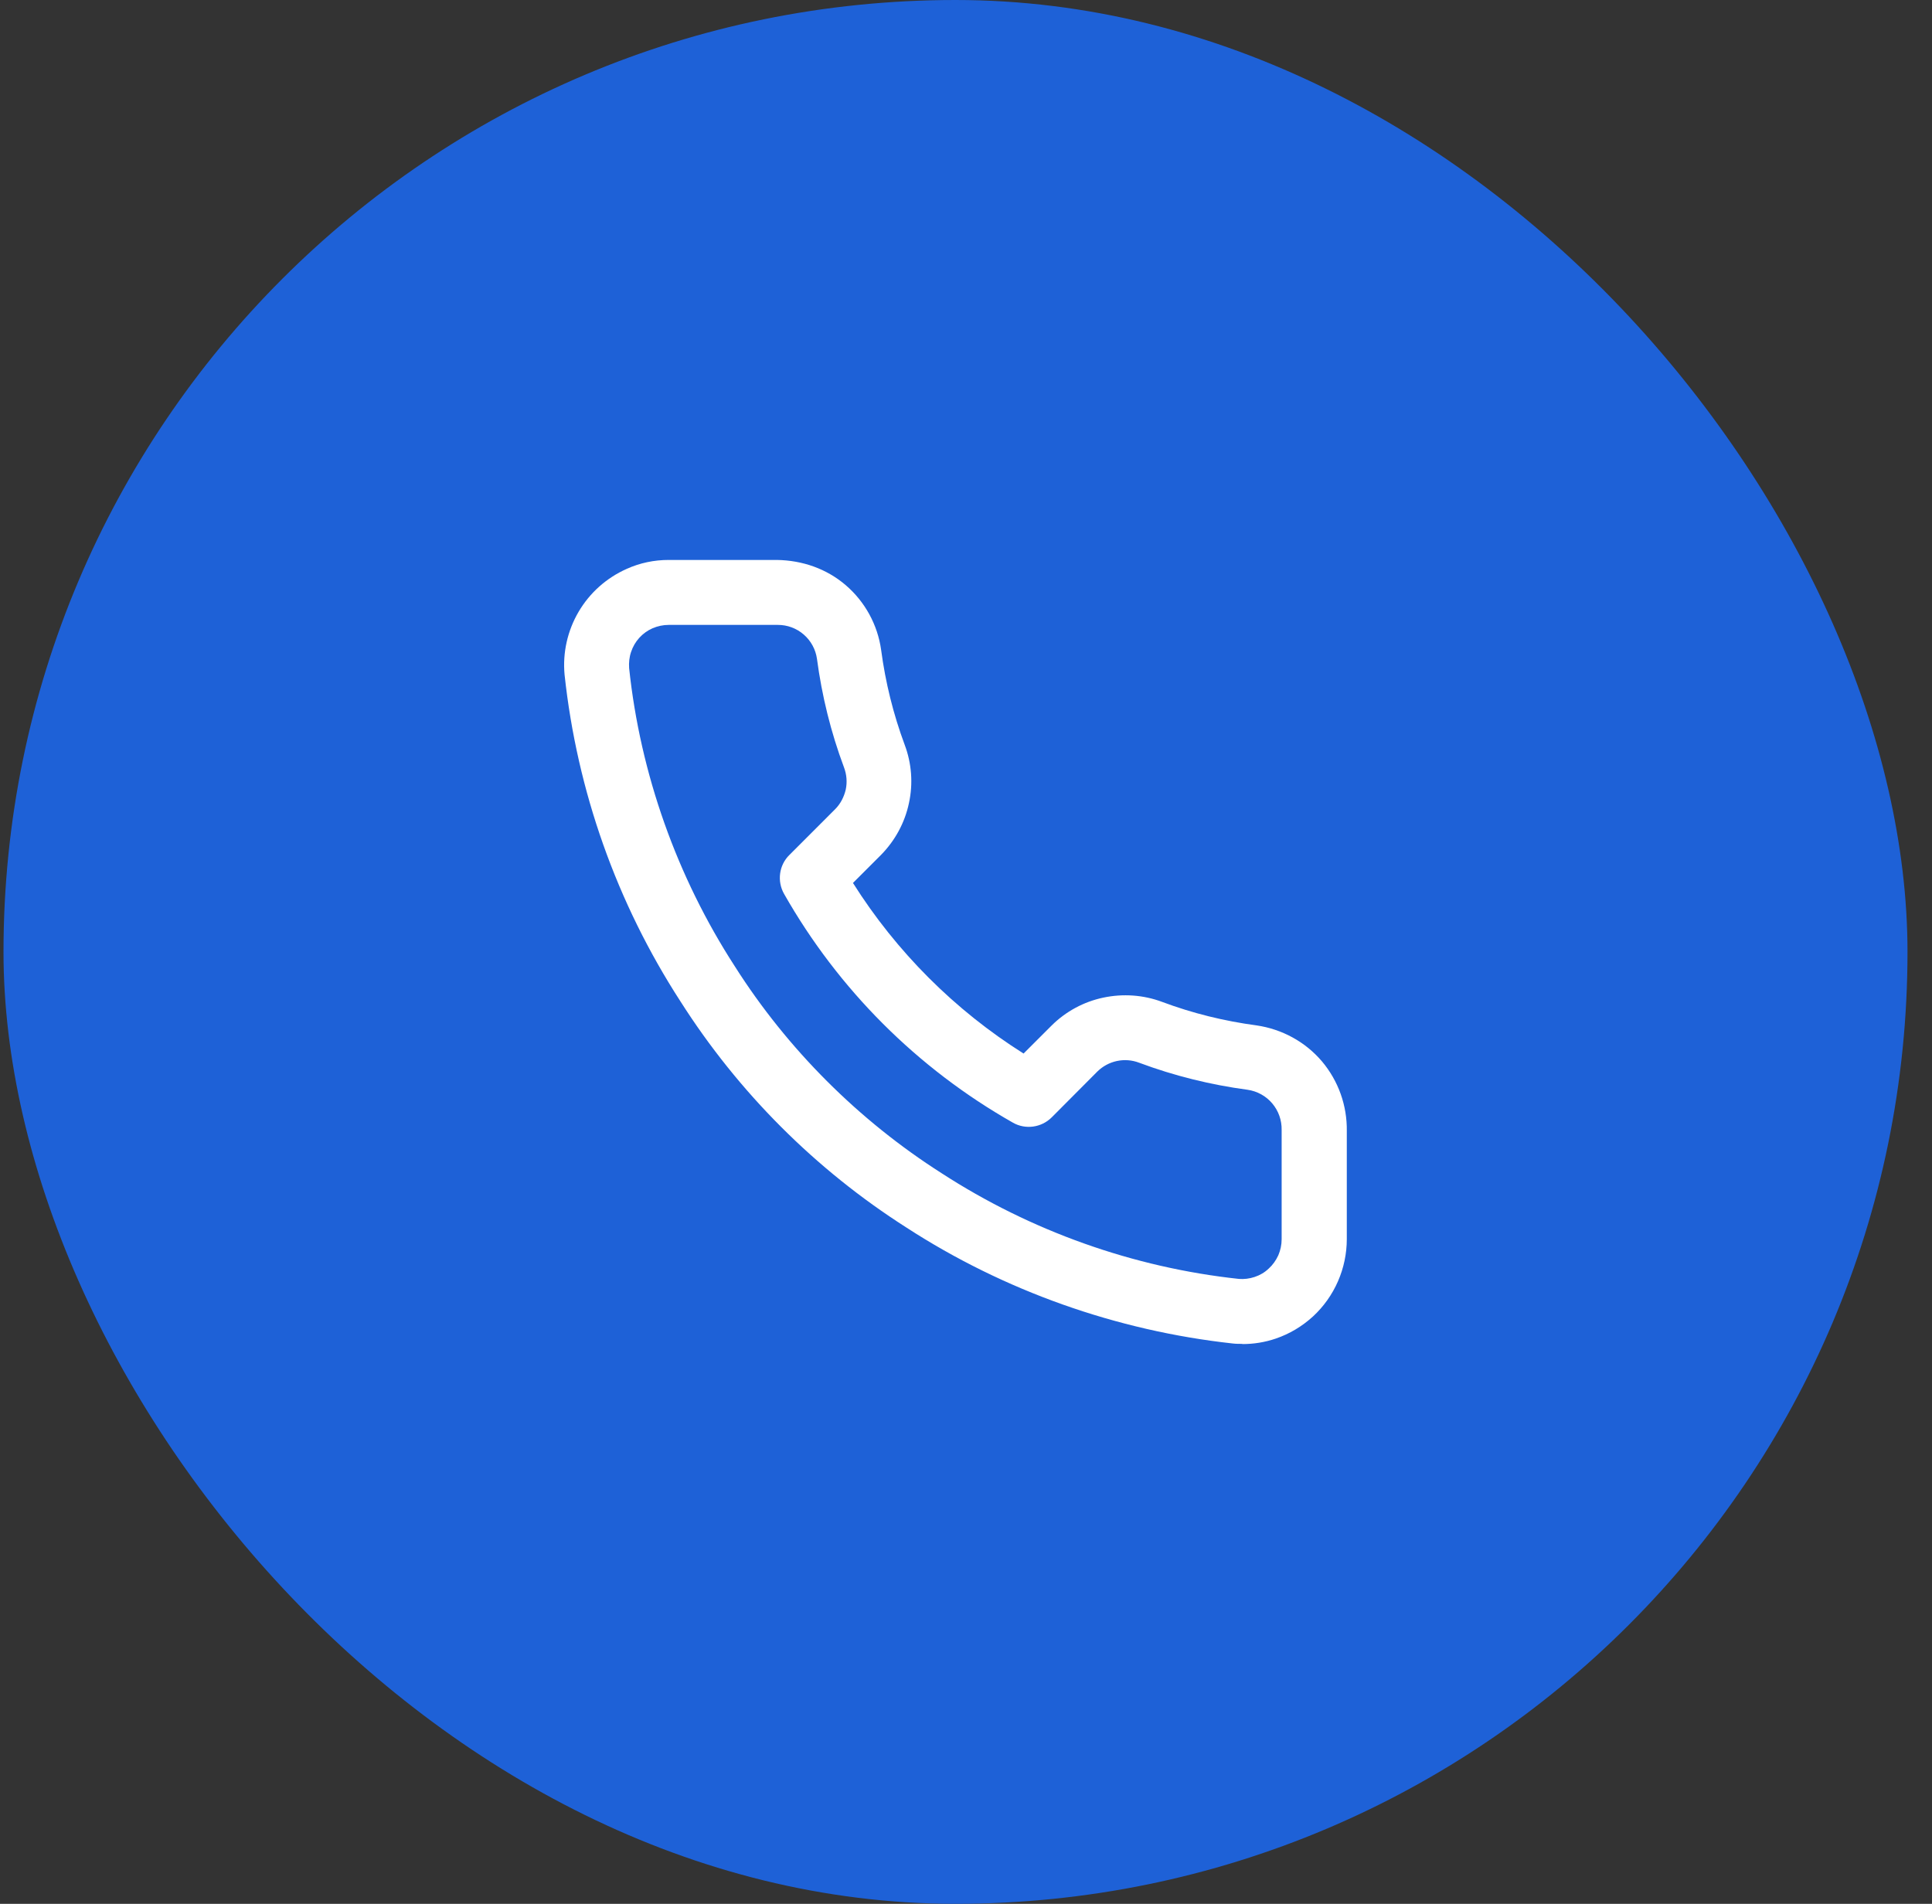<svg width="69" height="68" viewBox="0 0 69 68" fill="none" xmlns="http://www.w3.org/2000/svg">
<rect x="0" y="0" width="69" height="68" fill="#333333" stroke="none"/>
<rect x="0.125" width="68" height="68" rx="34" fill="#1E61D7"/>
<path d="M44.369 48C44.257 48 44.145 48 44.026 47.986C39.883 47.532 35.858 46.106 32.378 43.849C29.127 41.777 26.369 39.017 24.3 35.764C22.026 32.252 20.61 28.255 20.163 24.095C20.091 23.313 20.267 22.529 20.664 21.852C21.061 21.175 21.661 20.64 22.378 20.321C22.854 20.105 23.364 20 23.881 20H27.745C28.66 20.014 29.52 20.314 30.205 20.901C30.889 21.488 31.344 22.313 31.469 23.214C31.623 24.374 31.903 25.506 32.308 26.596C32.559 27.26 32.615 27.987 32.462 28.686C32.315 29.385 31.965 30.027 31.462 30.538L30.463 31.537C32.014 33.996 34.097 36.079 36.556 37.63L37.556 36.631C38.064 36.126 38.707 35.779 39.407 35.632C40.106 35.485 40.833 35.534 41.504 35.785C42.587 36.191 43.719 36.47 44.872 36.624C45.787 36.757 46.619 37.211 47.213 37.91C47.8 38.608 48.114 39.489 48.1 40.404V44.255C48.1 44.774 47.993 45.288 47.785 45.764C47.577 46.241 47.273 46.669 46.891 47.022C46.5 47.378 46.053 47.644 45.564 47.811C45.172 47.944 44.774 48.007 44.369 48.007V48ZM27.773 22.32H23.881C23.685 22.32 23.489 22.362 23.308 22.439C23.127 22.518 22.966 22.634 22.833 22.78C22.701 22.925 22.601 23.097 22.539 23.284C22.476 23.466 22.455 23.669 22.469 23.864C22.867 27.631 24.174 31.32 26.243 34.514C28.122 37.476 30.673 40.02 33.622 41.9C36.808 43.968 40.477 45.275 44.25 45.68C44.425 45.694 44.62 45.673 44.809 45.61C44.998 45.547 45.165 45.45 45.312 45.31C45.459 45.177 45.571 45.016 45.655 44.834C45.731 44.653 45.773 44.464 45.773 44.261V40.362C45.78 40.013 45.662 39.678 45.438 39.412C45.214 39.147 44.9 38.972 44.55 38.923C43.244 38.748 41.937 38.427 40.686 37.959C40.433 37.862 40.157 37.84 39.892 37.896C39.627 37.952 39.384 38.083 39.191 38.273L37.563 39.908C37.192 40.279 36.619 40.355 36.172 40.097C32.762 38.161 29.939 35.338 28.003 31.928C27.745 31.474 27.822 30.901 28.192 30.538L29.827 28.902C30.016 28.714 30.142 28.469 30.205 28.204C30.261 27.938 30.24 27.666 30.142 27.407C29.674 26.156 29.352 24.849 29.177 23.529C29.129 23.193 28.961 22.886 28.704 22.663C28.448 22.441 28.119 22.319 27.78 22.32H27.773Z" fill="white"/>
</svg>
